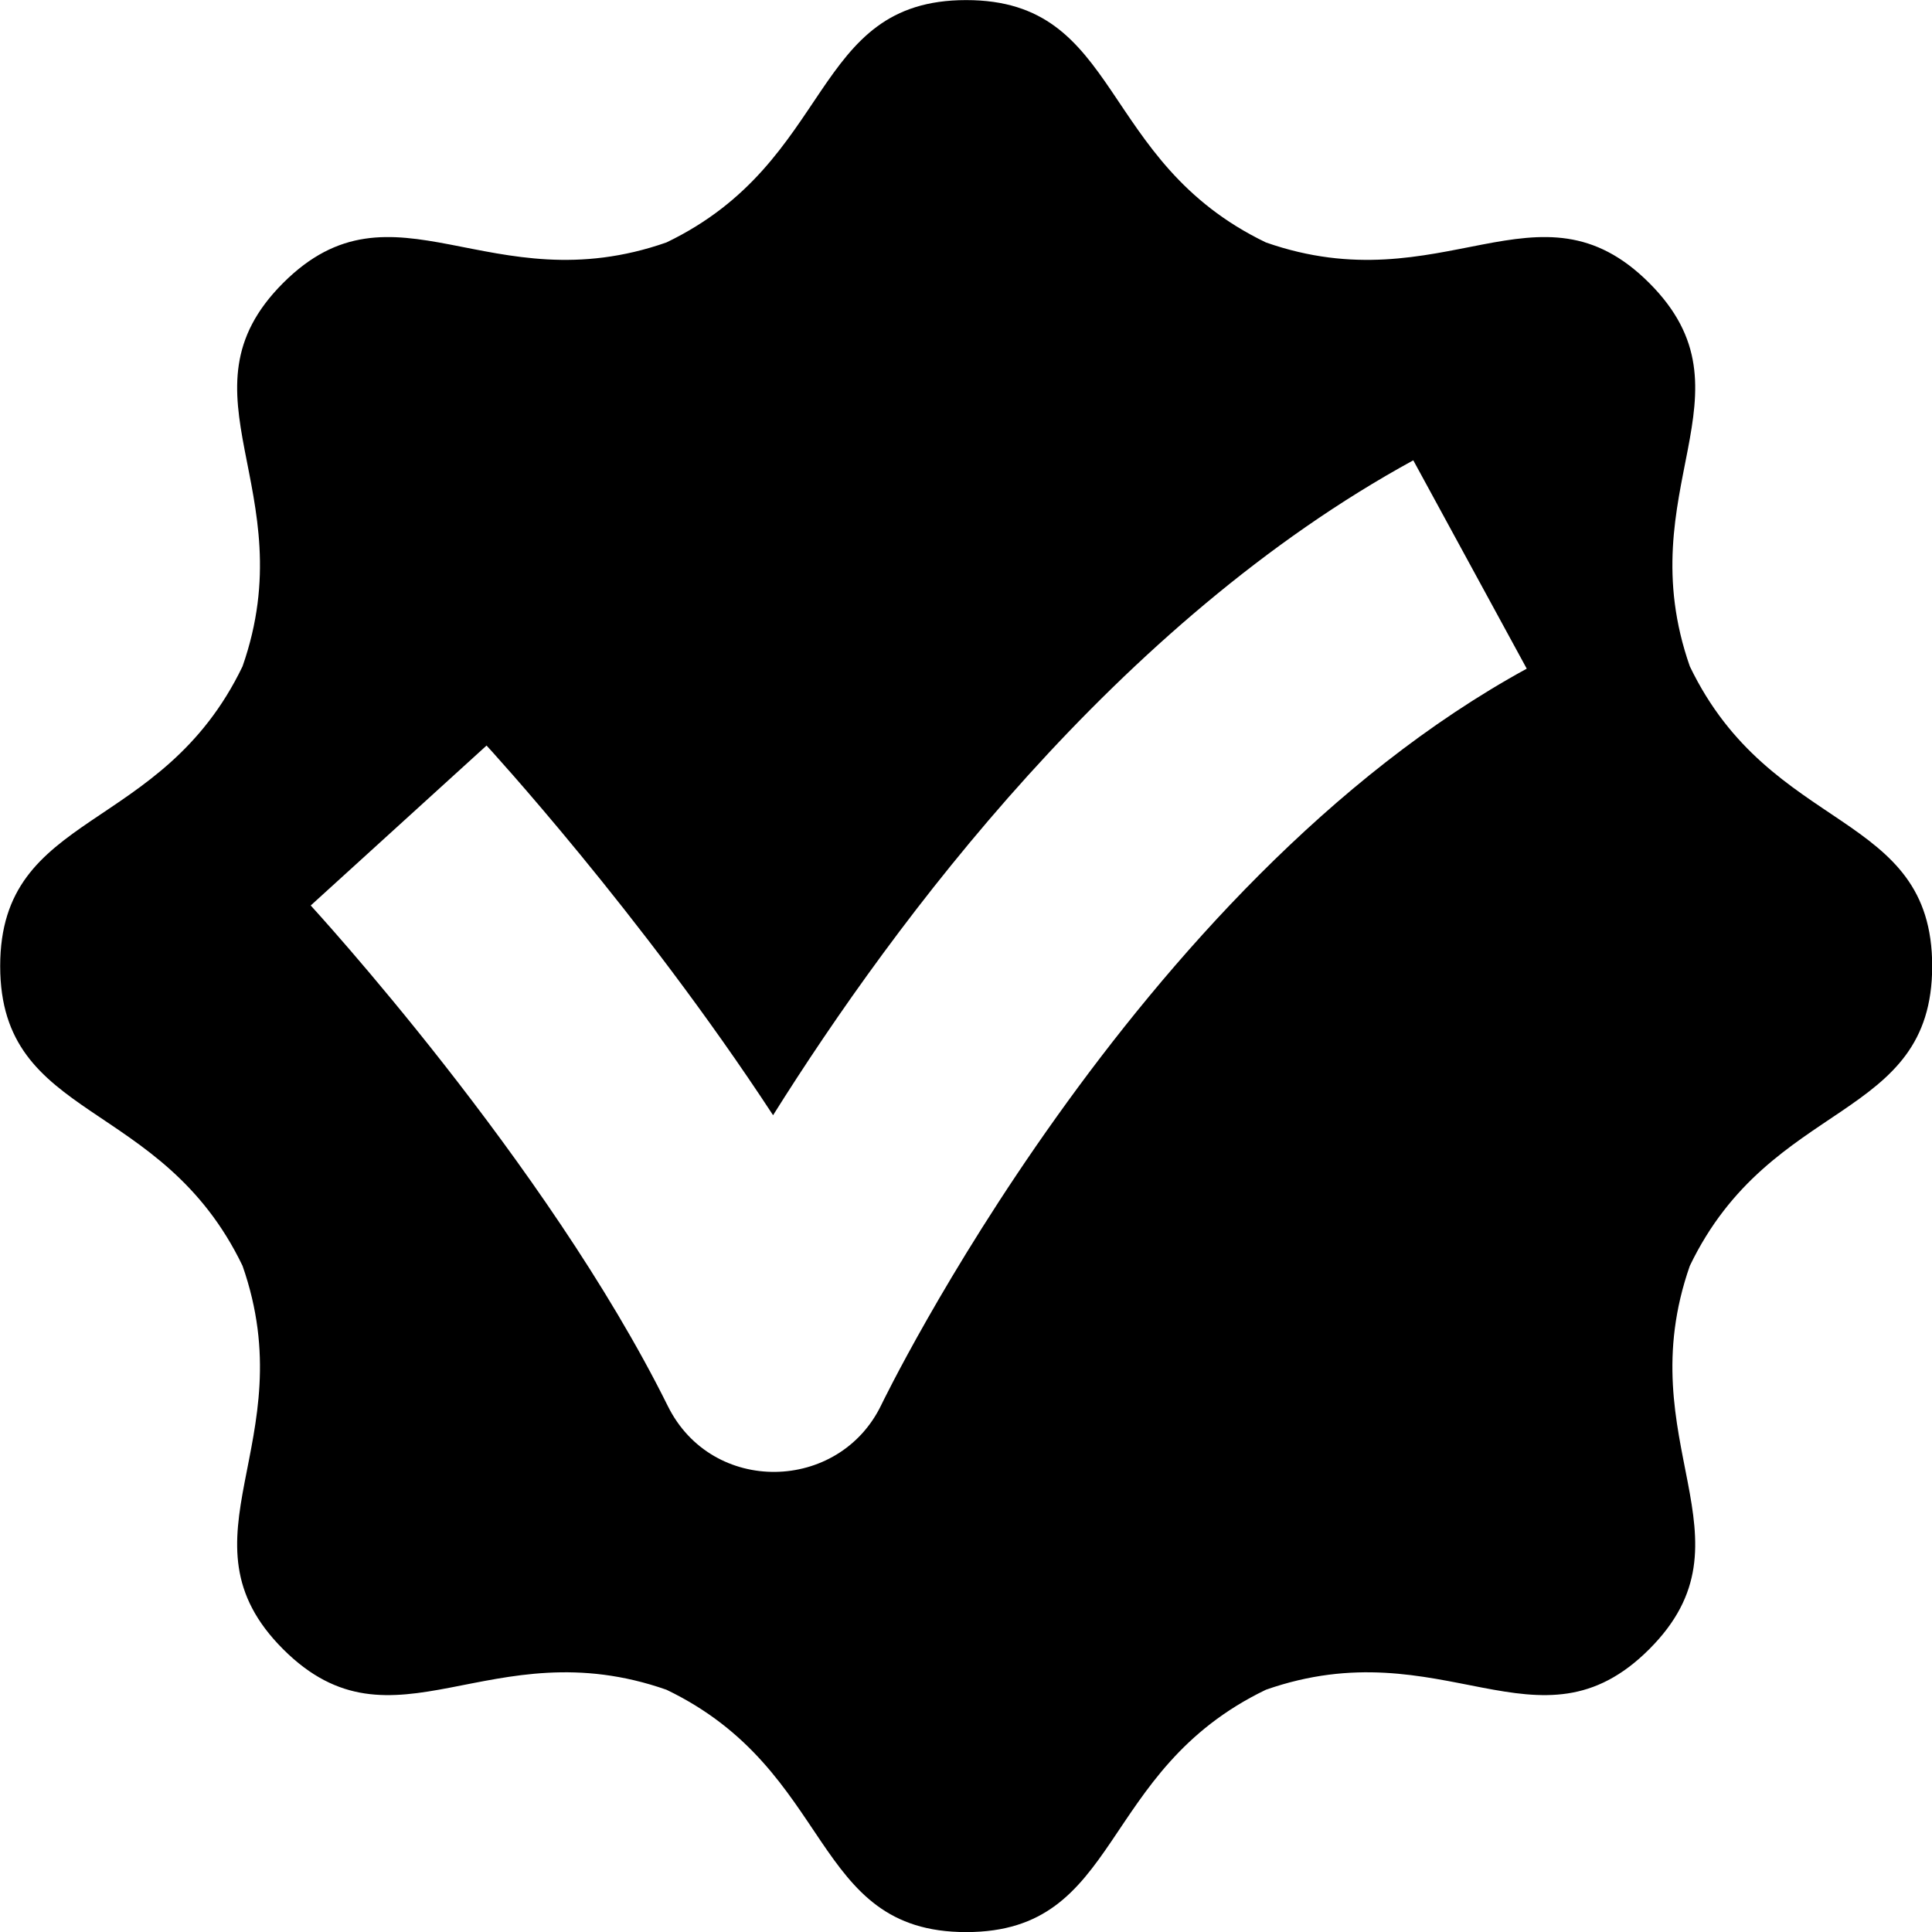 <?xml version="1.0" encoding="UTF-8"?><svg xmlns="http://www.w3.org/2000/svg" xmlns:xlink="http://www.w3.org/1999/xlink" clip-rule="evenodd" fill-rule="evenodd" height="209.1" image-rendering="optimizeQuality" preserveAspectRatio="xMidYMid meet" shape-rendering="geometricPrecision" text-rendering="geometricPrecision" version="1.0" viewBox="2.1 2.1 209.1 209.1" width="209.1" zoomAndPan="magnify"><g id="change1_1"><path d="M184.99 74.22c8.8,18.29 26.23,15.51 26.23,32.44 0,16.93 -17.43,14.15 -26.23,32.44 -6.71,19.16 7.58,29.52 -4.39,41.49 -11.97,11.97 -22.33,-2.32 -41.49,4.39 -18.29,8.8 -15.51,26.23 -32.44,26.23 -16.93,0 -14.15,-17.43 -32.44,-26.23 -19.16,-6.71 -29.52,7.58 -41.49,-4.39 -11.97,-11.97 2.32,-22.33 -4.39,-41.49 -8.8,-18.29 -26.23,-15.51 -26.23,-32.44 0,-16.93 17.43,-14.15 26.23,-32.44 6.71,-19.16 -7.58,-29.52 4.39,-41.49 11.97,-11.97 22.33,2.32 41.49,-4.39 18.29,-8.8 15.51,-26.23 32.44,-26.23 16.93,0 14.15,17.43 32.44,26.23 19.16,6.71 29.52,-7.58 41.49,4.39 11.97,11.97 -2.32,22.33 4.39,41.49zm-130.23 8.57c0.06,0.07 16.65,18.08 31.01,40.01 13.21,-21.06 37.28,-53.39 69.29,-70.88l12.28 22.55c-42.68,23.33 -69.78,79.53 -69.86,79.69 -4.57,9.48 -18.32,9.8 -23.11,0.1 -13.1,-26.41 -38.57,-54.07 -38.64,-54.16l19.03 -17.31z" fill="inherit"/></g></svg>